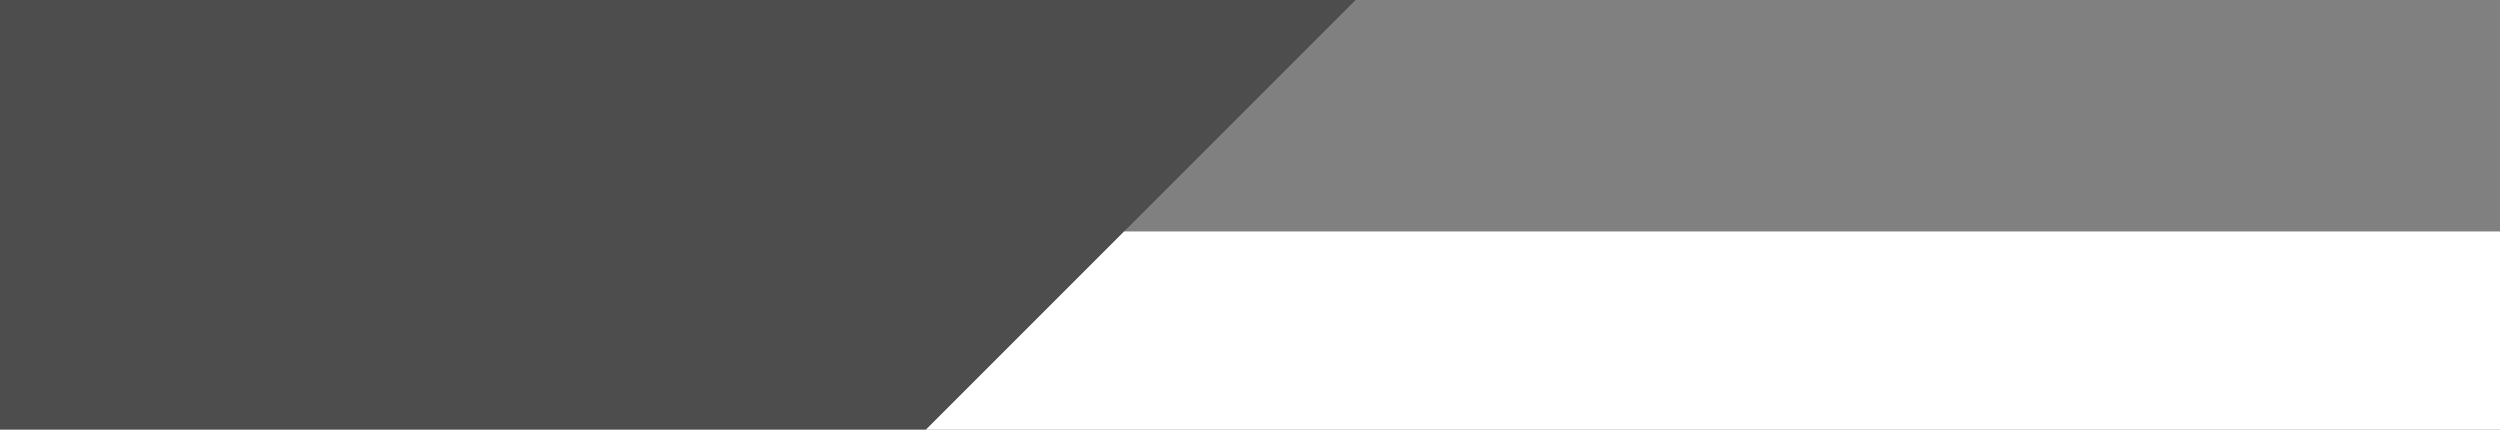 <?xml version="1.0" encoding="utf-8"?>
<!DOCTYPE svg PUBLIC "-//W3C//DTD SVG 1.1//EN" "http://www.w3.org/Graphics/SVG/1.1/DTD/svg11.dtd">
<svg version='1.1' xmlns='http://www.w3.org/2000/svg' xmlns:xlink='http://www.w3.org/1999/xlink' x='0px' y='0px' width='5400px' height='928px' viewBox='0 0 5400 928' enable-background='new 0 0 5400 928' xml:space='preserve'>
	<rect x="0" y="0" width="5400" height="928" fill="#808080" stroke="none"/>
	<defs>
		<clipPath id="overlaypath">
			<polygon points="2928,0 5400,0 5400,928 2000,928" />
		</clipPath>
	</defs>
	<polygon points="0,0 2928,0 2000,928 0,928" fill="#000000" opacity="0.4" />
	<polygon points="0,500 5400,500 5400,928 0,928" fill="#ffffff" clip-path="url(#overlaypath)" />
</svg>